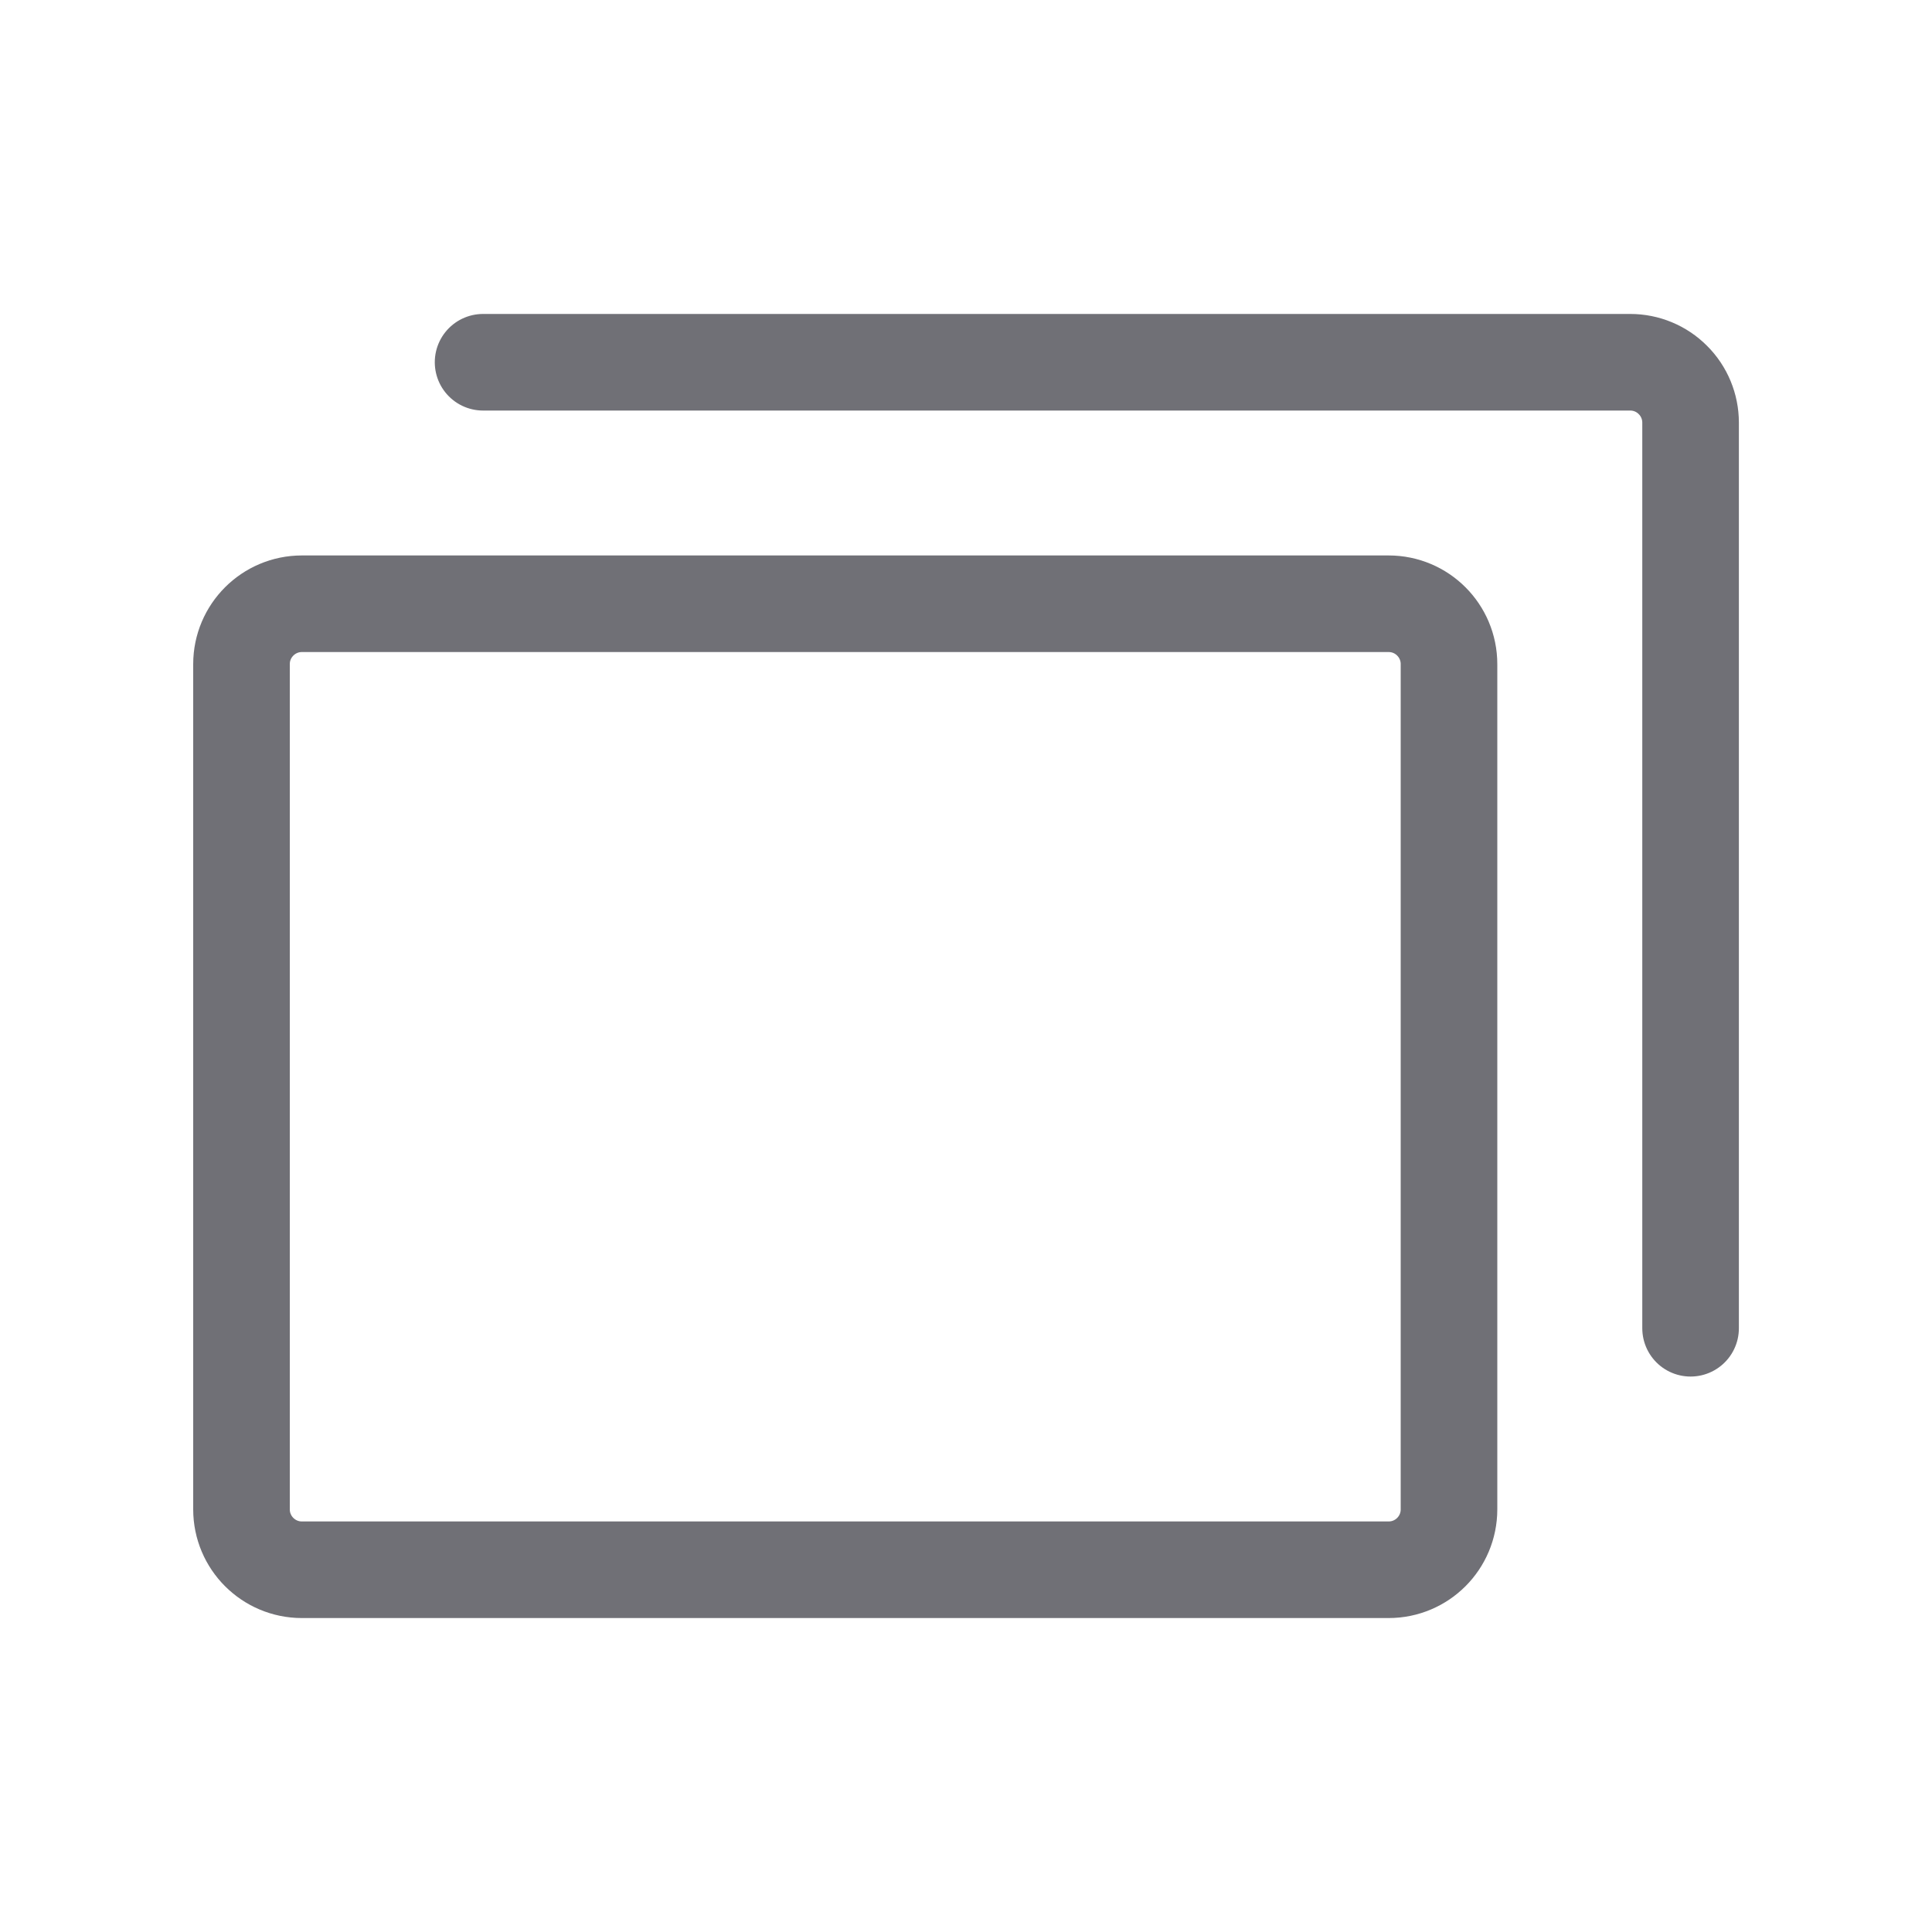 <svg width="24" height="24" viewBox="0 0 24 24" fill="none" xmlns="http://www.w3.org/2000/svg">
<path d="M17.25 7.5H3.75C3.336 7.5 3 7.836 3 8.25V18.75C3 19.164 3.336 19.5 3.75 19.5H17.25C17.665 19.5 18 19.164 18 18.75V8.25C18 7.836 17.665 7.5 17.25 7.5Z" stroke="#707076" stroke-width="1.2" stroke-linecap="round" stroke-linejoin="round"/>
<path d="M6.001 4.5H20.251C20.45 4.5 20.641 4.579 20.781 4.72C20.922 4.86 21.001 5.051 21.001 5.25V16.5" stroke="#707076" stroke-width="1.2" stroke-linecap="round" stroke-linejoin="round"/>
</svg>
